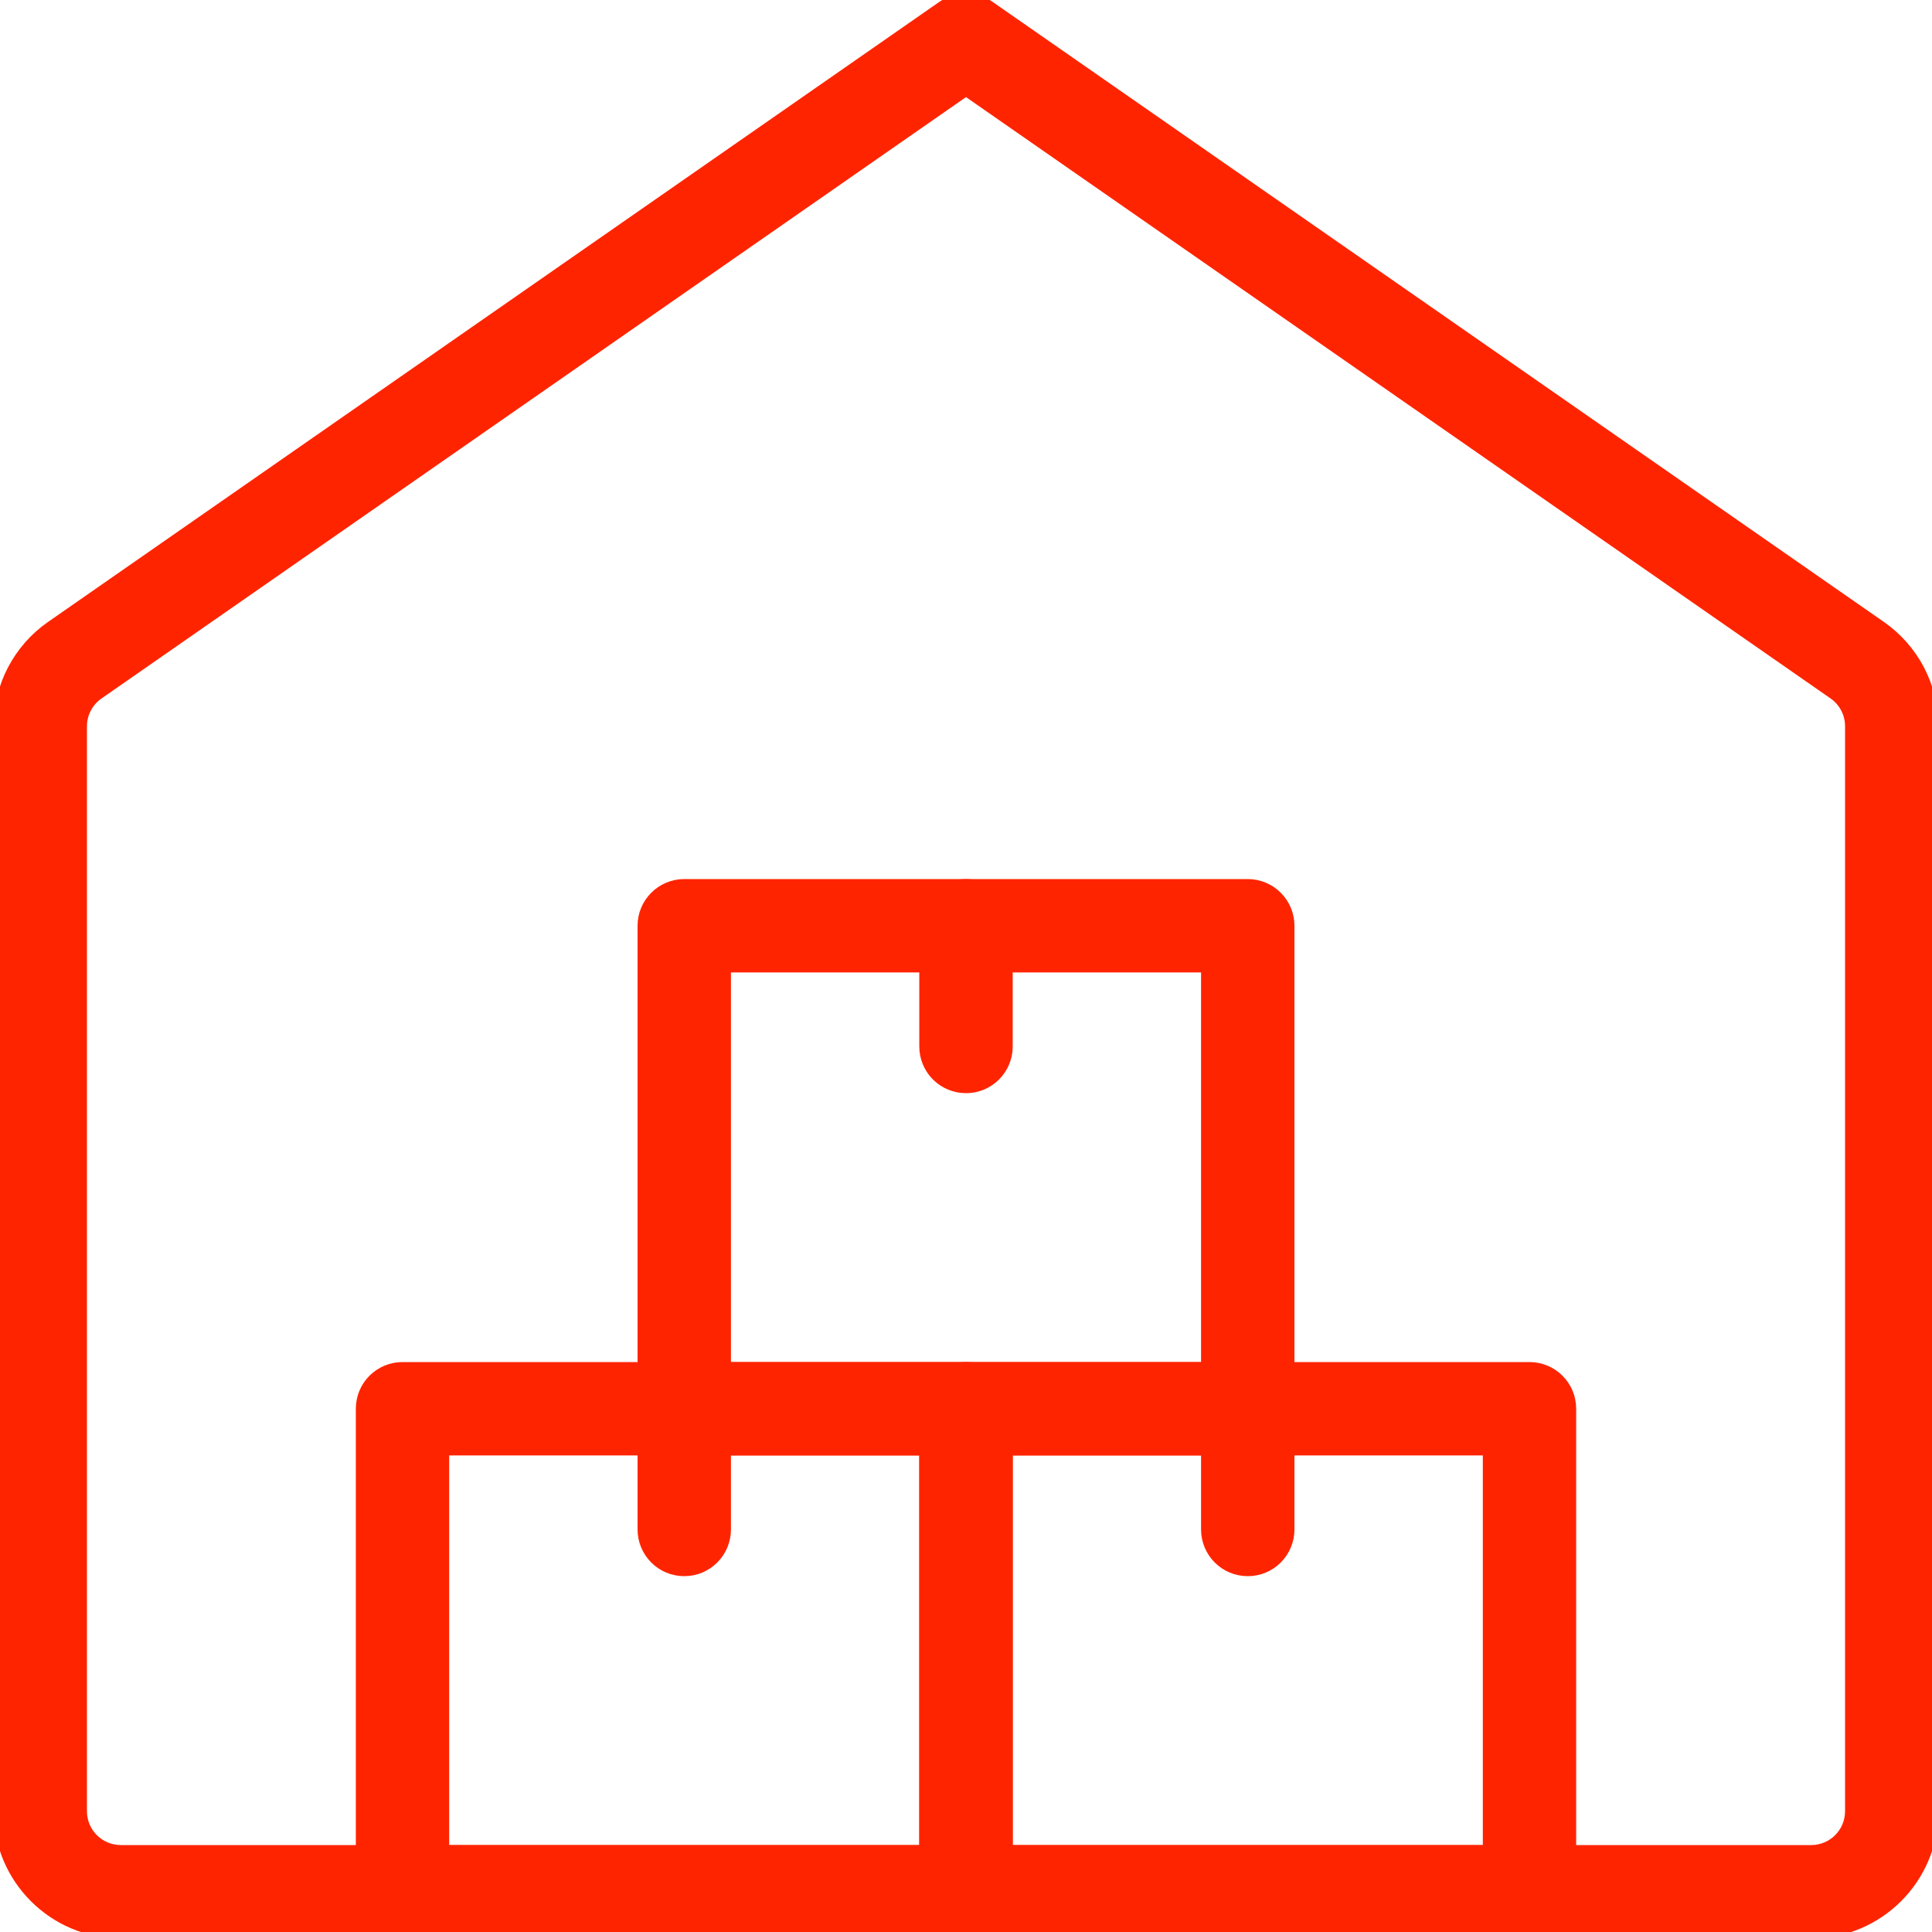 <svg width="45" height="45" viewBox="0 0 45 45" fill="none" xmlns="http://www.w3.org/2000/svg">
<g id="Frame" clip-path="url(#clip0_101_2064)">
<g id="Group">
<path id="Vector" d="M42.188 45H2.812C1.262 45 0 43.738 0 42.188V16.916C0 15.996 0.45 15.133 1.206 14.608L21.964 0.167C22.121 0.058 22.308 -0.001 22.499 -0.001C22.69 -0.001 22.877 0.058 23.034 0.167L43.792 14.608C44.165 14.867 44.469 15.212 44.68 15.614C44.89 16.016 45 16.463 45 16.916V42.188C45 43.738 43.738 45 42.188 45ZM22.5 2.079L2.276 16.148C2.153 16.234 2.051 16.349 1.982 16.483C1.912 16.617 1.875 16.765 1.875 16.916V42.188C1.875 42.436 1.974 42.675 2.15 42.85C2.325 43.026 2.564 43.125 2.812 43.125H42.188C42.436 43.125 42.675 43.026 42.85 42.85C43.026 42.675 43.125 42.436 43.125 42.188V16.916C43.125 16.765 43.089 16.616 43.019 16.482C42.949 16.348 42.848 16.232 42.724 16.146L22.5 2.079Z" fill="#FF2400" stroke="#FF2400" stroke-width="0.3"/>
<path id="Vector_2" d="M35.625 45H22.5C22.251 45 22.013 44.901 21.837 44.725C21.661 44.55 21.562 44.311 21.562 44.062V32.812C21.562 32.564 21.661 32.325 21.837 32.15C22.013 31.974 22.251 31.875 22.5 31.875H35.625C35.874 31.875 36.112 31.974 36.288 32.15C36.464 32.325 36.562 32.564 36.562 32.812V44.062C36.562 44.311 36.464 44.55 36.288 44.725C36.112 44.901 35.874 45 35.625 45ZM23.438 43.125H34.688V33.75H23.438V43.125Z" fill="#FF2400" stroke="#FF2400" stroke-width="0.3"/>
<path id="Vector_3" d="M29.062 33.75H15.938C15.689 33.75 15.45 33.651 15.275 33.475C15.099 33.3 15 33.061 15 32.812V21.562C15 21.314 15.099 21.075 15.275 20.9C15.45 20.724 15.689 20.625 15.938 20.625H29.062C29.311 20.625 29.55 20.724 29.725 20.9C29.901 21.075 30 21.314 30 21.562V32.812C30 33.061 29.901 33.3 29.725 33.475C29.55 33.651 29.311 33.75 29.062 33.75ZM16.875 31.875H28.125V22.5H16.875V31.875Z" fill="#FF2400" stroke="#FF2400" stroke-width="0.3"/>
<path id="Vector_4" d="M22.5 45H9.375C9.126 45 8.888 44.901 8.712 44.725C8.536 44.55 8.438 44.311 8.438 44.062V32.812C8.438 32.564 8.536 32.325 8.712 32.15C8.888 31.974 9.126 31.875 9.375 31.875H22.5C22.749 31.875 22.987 31.974 23.163 32.15C23.339 32.325 23.438 32.564 23.438 32.812V44.062C23.438 44.311 23.339 44.55 23.163 44.725C22.987 44.901 22.749 45 22.5 45ZM10.312 43.125H21.562V33.75H10.312V43.125ZM22.5 25.312C22.251 25.312 22.013 25.214 21.837 25.038C21.661 24.862 21.562 24.624 21.562 24.375V21.562C21.562 21.314 21.661 21.075 21.837 20.9C22.013 20.724 22.251 20.625 22.5 20.625C22.749 20.625 22.987 20.724 23.163 20.9C23.339 21.075 23.438 21.314 23.438 21.562V24.375C23.438 24.624 23.339 24.862 23.163 25.038C22.987 25.214 22.749 25.312 22.5 25.312Z" fill="#FF2400" stroke="#FF2400" stroke-width="0.3"/>
<path id="Vector_5" d="M15.938 36.562C15.689 36.562 15.45 36.464 15.275 36.288C15.099 36.112 15 35.874 15 35.625V32.812C15 32.564 15.099 32.325 15.275 32.15C15.45 31.974 15.689 31.875 15.938 31.875C16.186 31.875 16.425 31.974 16.6 32.15C16.776 32.325 16.875 32.564 16.875 32.812V35.625C16.875 35.874 16.776 36.112 16.6 36.288C16.425 36.464 16.186 36.562 15.938 36.562ZM29.062 36.562C28.814 36.562 28.575 36.464 28.4 36.288C28.224 36.112 28.125 35.874 28.125 35.625V32.812C28.125 32.564 28.224 32.325 28.4 32.15C28.575 31.974 28.814 31.875 29.062 31.875C29.311 31.875 29.55 31.974 29.725 32.15C29.901 32.325 30 32.564 30 32.812V35.625C30 35.874 29.901 36.112 29.725 36.288C29.55 36.464 29.311 36.562 29.062 36.562Z" fill="#FF2400" stroke="#FF2400" stroke-width="0.3"/>
</g>
</g>
<defs>
<clipPath id="clip0_101_2064">
<rect width="45" height="45" fill="white"/>
</clipPath>
</defs>
</svg>
